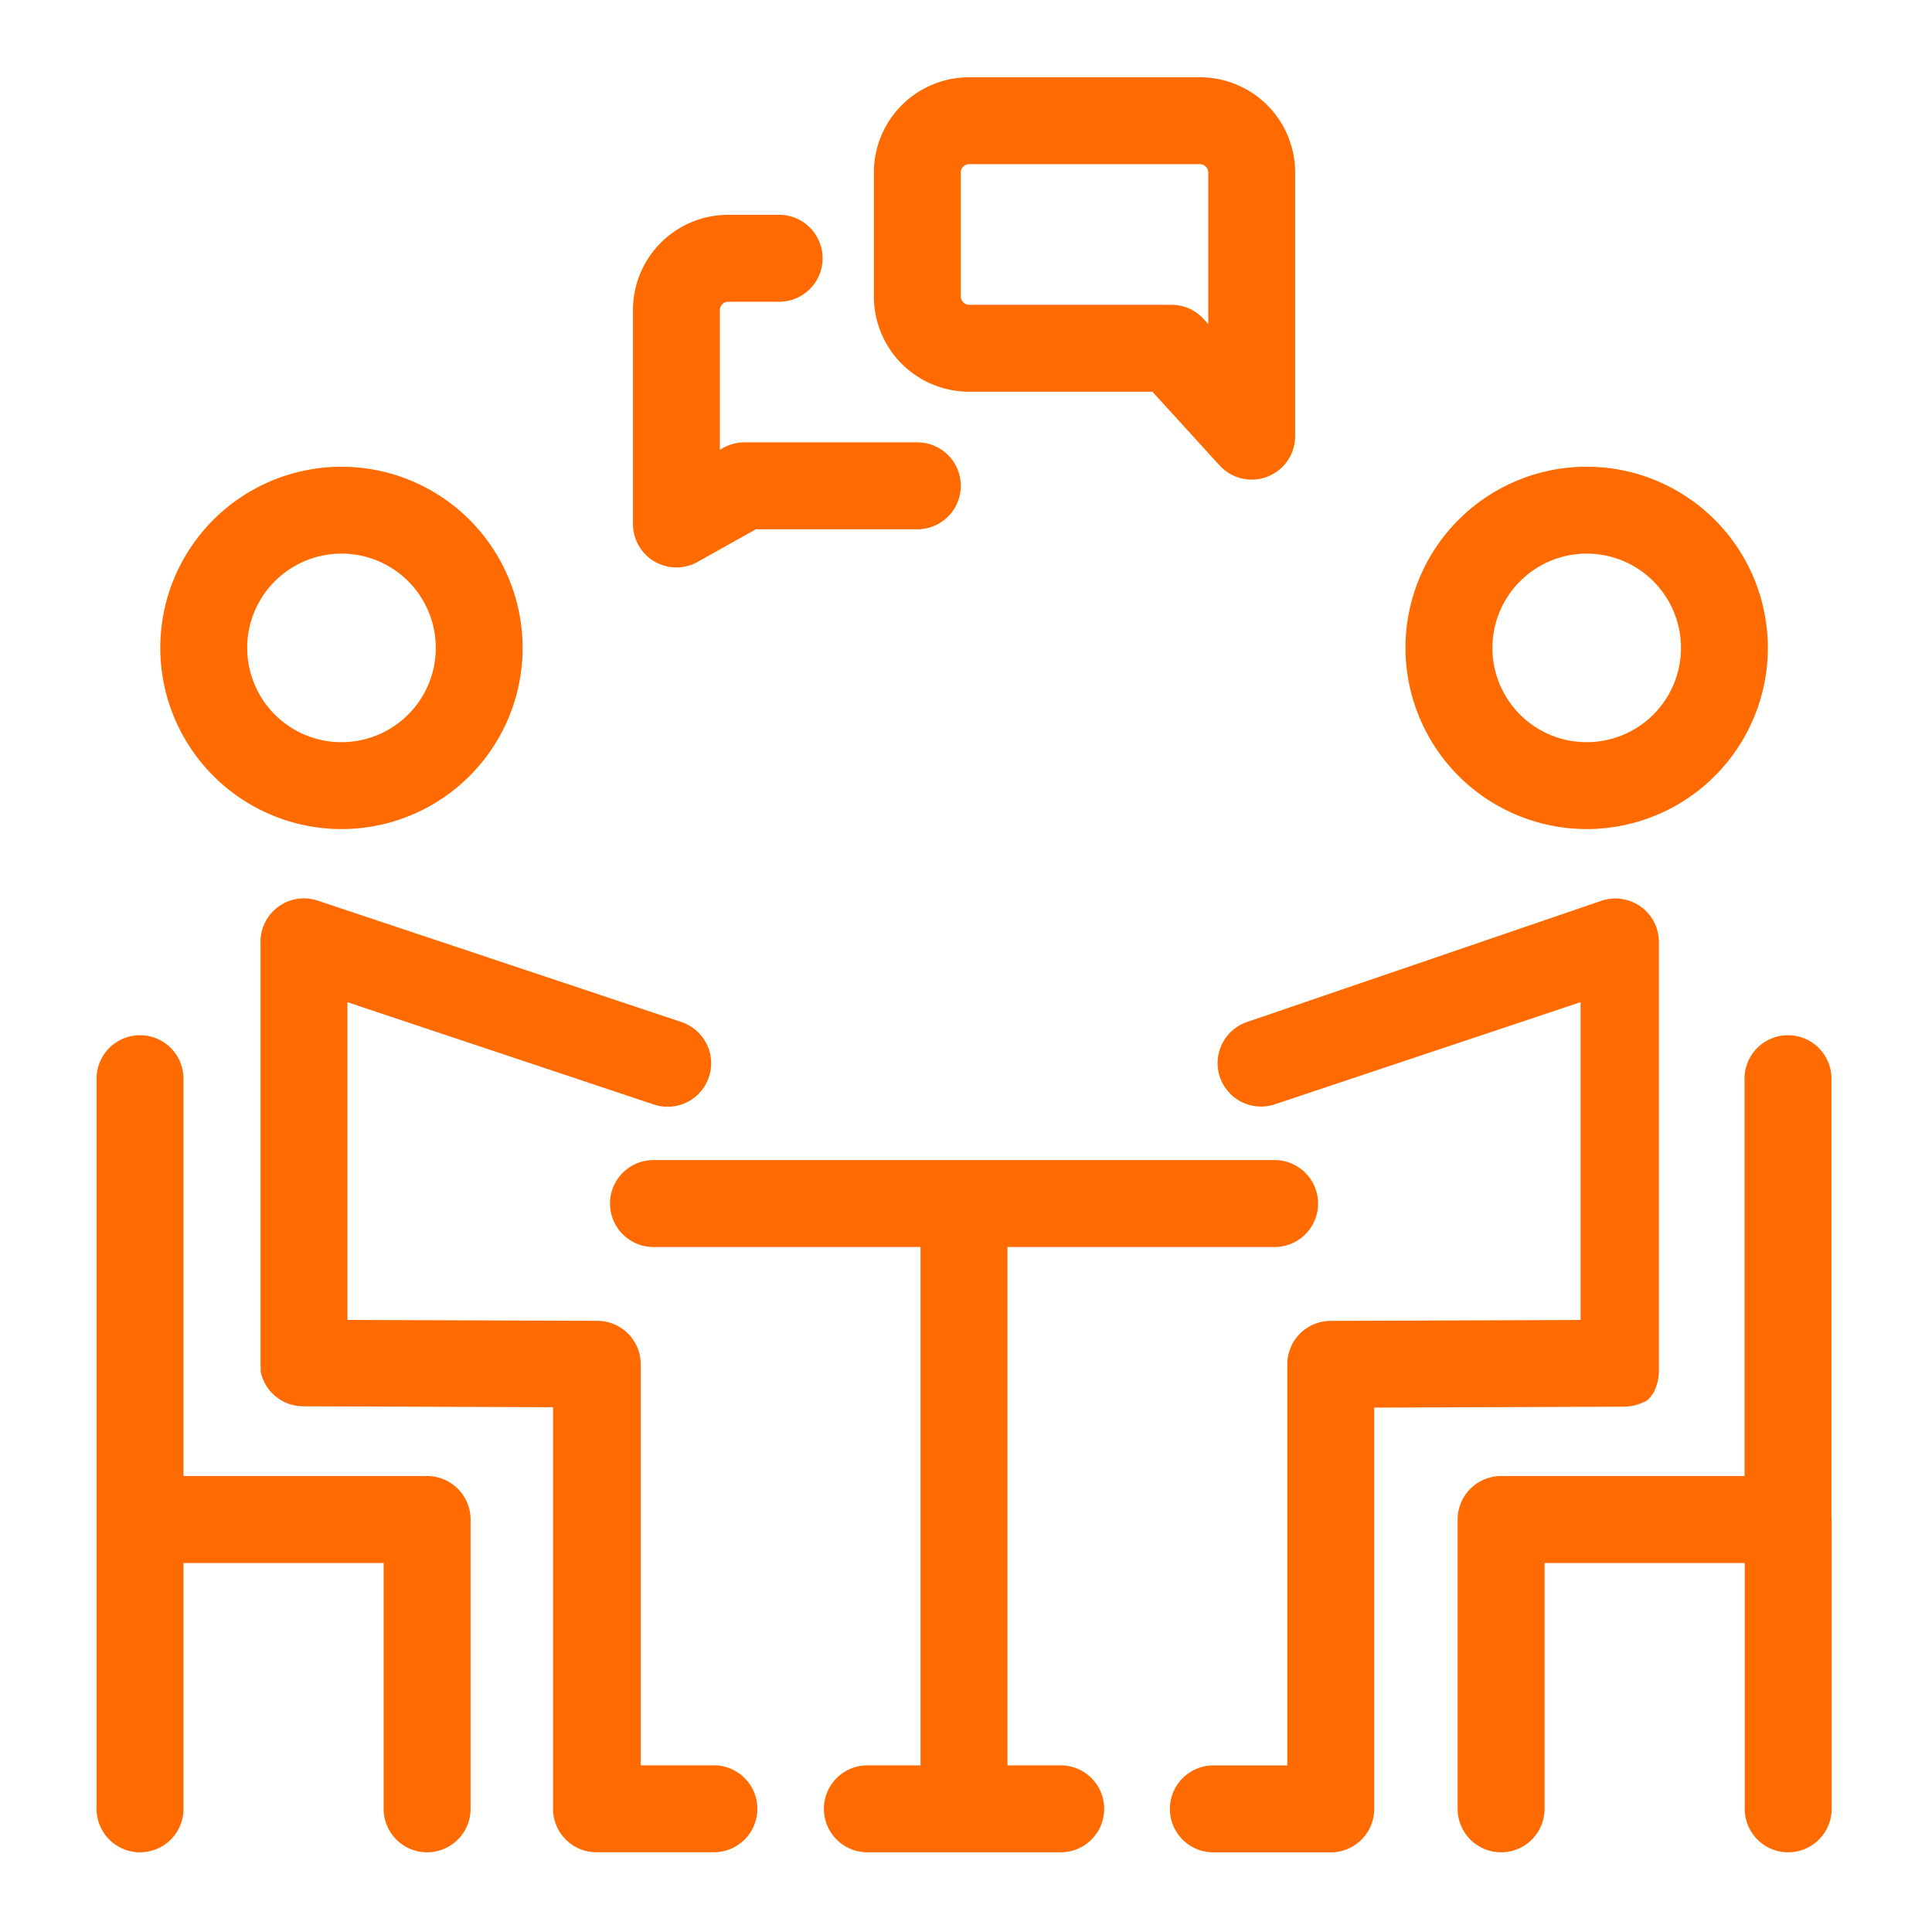 <svg xmlns="http://www.w3.org/2000/svg" xmlns:xlink="http://www.w3.org/1999/xlink" width="100" height="100" viewBox="0 0 100 100">
  <defs>
    <clipPath id="clip-path">
      <rect id="Rectángulo_4" data-name="Rectángulo 4" width="100" height="100" transform="translate(1001 21)" fill="red" opacity="0.44"/>
    </clipPath>
  </defs>
  <g id="Enmascarar_grupo_4" data-name="Enmascarar grupo 4" transform="translate(-1001 -21)" clip-path="url(#clip-path)">
    <path id="meeting-with-a-friend-svgrepo-com" d="M31.915,23.119V12.043a4.929,4.929,0,0,1,4.924-4.924h2.642a2.249,2.249,0,0,1,0,4.5H36.839a.432.432,0,0,0-.426.426v7.238l.174-.1a2.25,2.25,0,0,1,1.1-.287h8.947a2.249,2.249,0,0,1,0,4.5h-8.36l-3.01,1.687a2.249,2.249,0,0,1-3.349-1.962Zm12.47-11.768V4.924A4.929,4.929,0,0,1,49.308,0H61.266A4.93,4.93,0,0,1,66.19,4.924V18.576a2.249,2.249,0,0,1-3.911,1.515L58.8,16.275h-9.49A4.929,4.929,0,0,1,44.385,11.351Zm4.5,0a.437.437,0,0,0,.426.426H59.791a2.248,2.248,0,0,1,1.662.734l.239.262V4.924a.432.432,0,0,0-.426-.427H49.308a.437.437,0,0,0-.426.427v6.427ZM71.9,29.535a9.378,9.378,0,1,1,9.378,9.378A9.388,9.388,0,0,1,71.9,29.535Zm4.5,0a4.88,4.88,0,1,0,4.88-4.88A4.886,4.886,0,0,0,76.4,29.535ZM36.145,87.376H32.318V66.615a2.249,2.249,0,0,0-2.241-2.249l-12.941-.047V47.874L33,53.17A2.249,2.249,0,1,0,34.423,48.9l-18.754-6.26a2.236,2.236,0,0,0-.614-.134,2.263,2.263,0,0,0-.461.012,2.251,2.251,0,0,0-1.957,2.311V66.56q0,.094.007.186s0,0,0,.007h0s0,0,0,.006h0v.007a.037.037,0,0,0,0,.005v0a.037.037,0,0,0,0,0,.007.007,0,0,0,0,0,.031.031,0,0,0,0,0,.007.007,0,0,0,0,0s0,0,0,0,0,0,0,0,0,0,0,0v0s0,0,0,0v0a.028.028,0,0,0,0,0s0,0,0,0,0,0,0,0,0,0,0,0v0s0,0,0,0v0s0,0,0,0v0s0,0,0,0v.007a.017.017,0,0,0,0,0,.017.017,0,0,0,0,0v.01a.015.015,0,0,0,0,0v.014a.02.02,0,0,0,0,0,.019.019,0,0,0,0,0V66.9a.028.028,0,0,0,0,0v.017a.025.025,0,0,0,0,0v.023a.032.032,0,0,0,0,.005,0,0,0,0,0,0,0v.007a.042.042,0,0,0,0,.005h0v.006h0v.006h0v.007h0v.014h0a2.25,2.25,0,0,0,2.2,1.8l12.935.047V89.583c0,.014,0,.027,0,.041a2.249,2.249,0,0,0,2.249,2.249h6.076a2.249,2.249,0,0,0,0-4.5ZM7.449,29.535a9.377,9.377,0,1,1,9.378,9.378A9.388,9.388,0,0,1,7.449,29.535Zm4.5,0a4.88,4.88,0,1,0,4.88-4.88A4.886,4.886,0,0,0,11.947,29.535Zm82,45.052V51.833a2.249,2.249,0,1,0-4.5,0V72.4H76.845A2.249,2.249,0,0,0,74.6,74.648V89.625a2.249,2.249,0,0,0,4.5,0V76.9h10.36V89.625a2.249,2.249,0,0,0,4.5,0V74.648Q93.951,74.617,93.951,74.586Zm-23.666-5.73,12.935-.047a2.238,2.238,0,0,0,1-.237h0l.006,0h0l.006,0h0l.005,0h0l0,0h0l0,0h0l0,0h0l0,0h0l0,0h0l0,0h0l0,0h0l0,0,0,0,0,0,0,0,0,0,0,0h0l0,0h0l0,0h0l0,0h0l0,0h0l0,0h0l0,0h0l0,0h0l0,0h0l0,0h0l0,0h0l0,0h0l.005,0h0l0,0h0l.005,0h0l.006,0h0l.006,0h0l.006,0h0l.011-.007h0l.011-.007h0q.091-.058.176-.125h0l.01-.008h0l.005,0h0l0,0h0l0,0h0l0,0h0l0,0h0l0,0h0l0,0h0l0,0h0l0,0h0l0,0h0l0,0h0l0,0h0l0,0h0l0,0h0l0,0h0l0,0h0l0,0h0l0,0,0,0,0,0h0l0,0,0,0,0,0,0,0,0,0,0,0,0,0,0,0,0,0,0,0,0,0,0,0,0,0,0,0,0,0,0,0,0,0,0,0,0,0,0,0,0,0,0,0,0,0,0,0,0,0,0,0,0,0,0,0,0,0,0,0h0l0,0h0l0,0h0l0,0h0l0,0h0l0,0h0l0,0h0l0,0h0l0,0h0l0,0h0l0,0h0l0,0h0l0,0h0l0,0h0l0,0h0l0,0a2.253,2.253,0,0,0,.3-.4h0l.006-.012h0l0-.006h0l0-.005h0l0,0h0l0,0h0l0,0h0l0,0v0l0,0v0l0,0v0l0,0v0l0,0,0,0v0l0,0,0,0,0,0v0l0,0v0l0,0v0l0,0h0l0,0h0l0-.005h0l0-.005h0l0-.006h0l0-.006h0a2.238,2.238,0,0,0,.234-1.008V44.807a2.251,2.251,0,0,0-3.023-2.165L63.679,48.905A2.249,2.249,0,0,0,65.1,53.172l15.864-5.3V64.322l-12.941.047a2.249,2.249,0,0,0-2.241,2.249V87.378H61.957a2.249,2.249,0,1,0,0,4.5h6.077a2.249,2.249,0,0,0,2.249-2.249c0-.014,0-.027,0-.041V68.856ZM21.259,72.4H8.651V51.833a2.249,2.249,0,1,0-4.5,0V74.607c0,.014,0,.027,0,.041V89.625a2.249,2.249,0,1,0,4.5,0V76.9H19.01V89.625a2.249,2.249,0,1,0,4.5,0V74.649A2.249,2.249,0,0,0,21.259,72.4Zm32.8,14.975H51.3V60.545H65.127a2.249,2.249,0,0,0,0-4.5H32.977a2.249,2.249,0,0,0,0,4.5H46.8v26.83H44.048a2.249,2.249,0,1,0,0,4.5H54.056a2.249,2.249,0,1,0,0-4.5Z" transform="translate(1001.847 25)" fill="#ff6b00"/>
  </g>
</svg>
